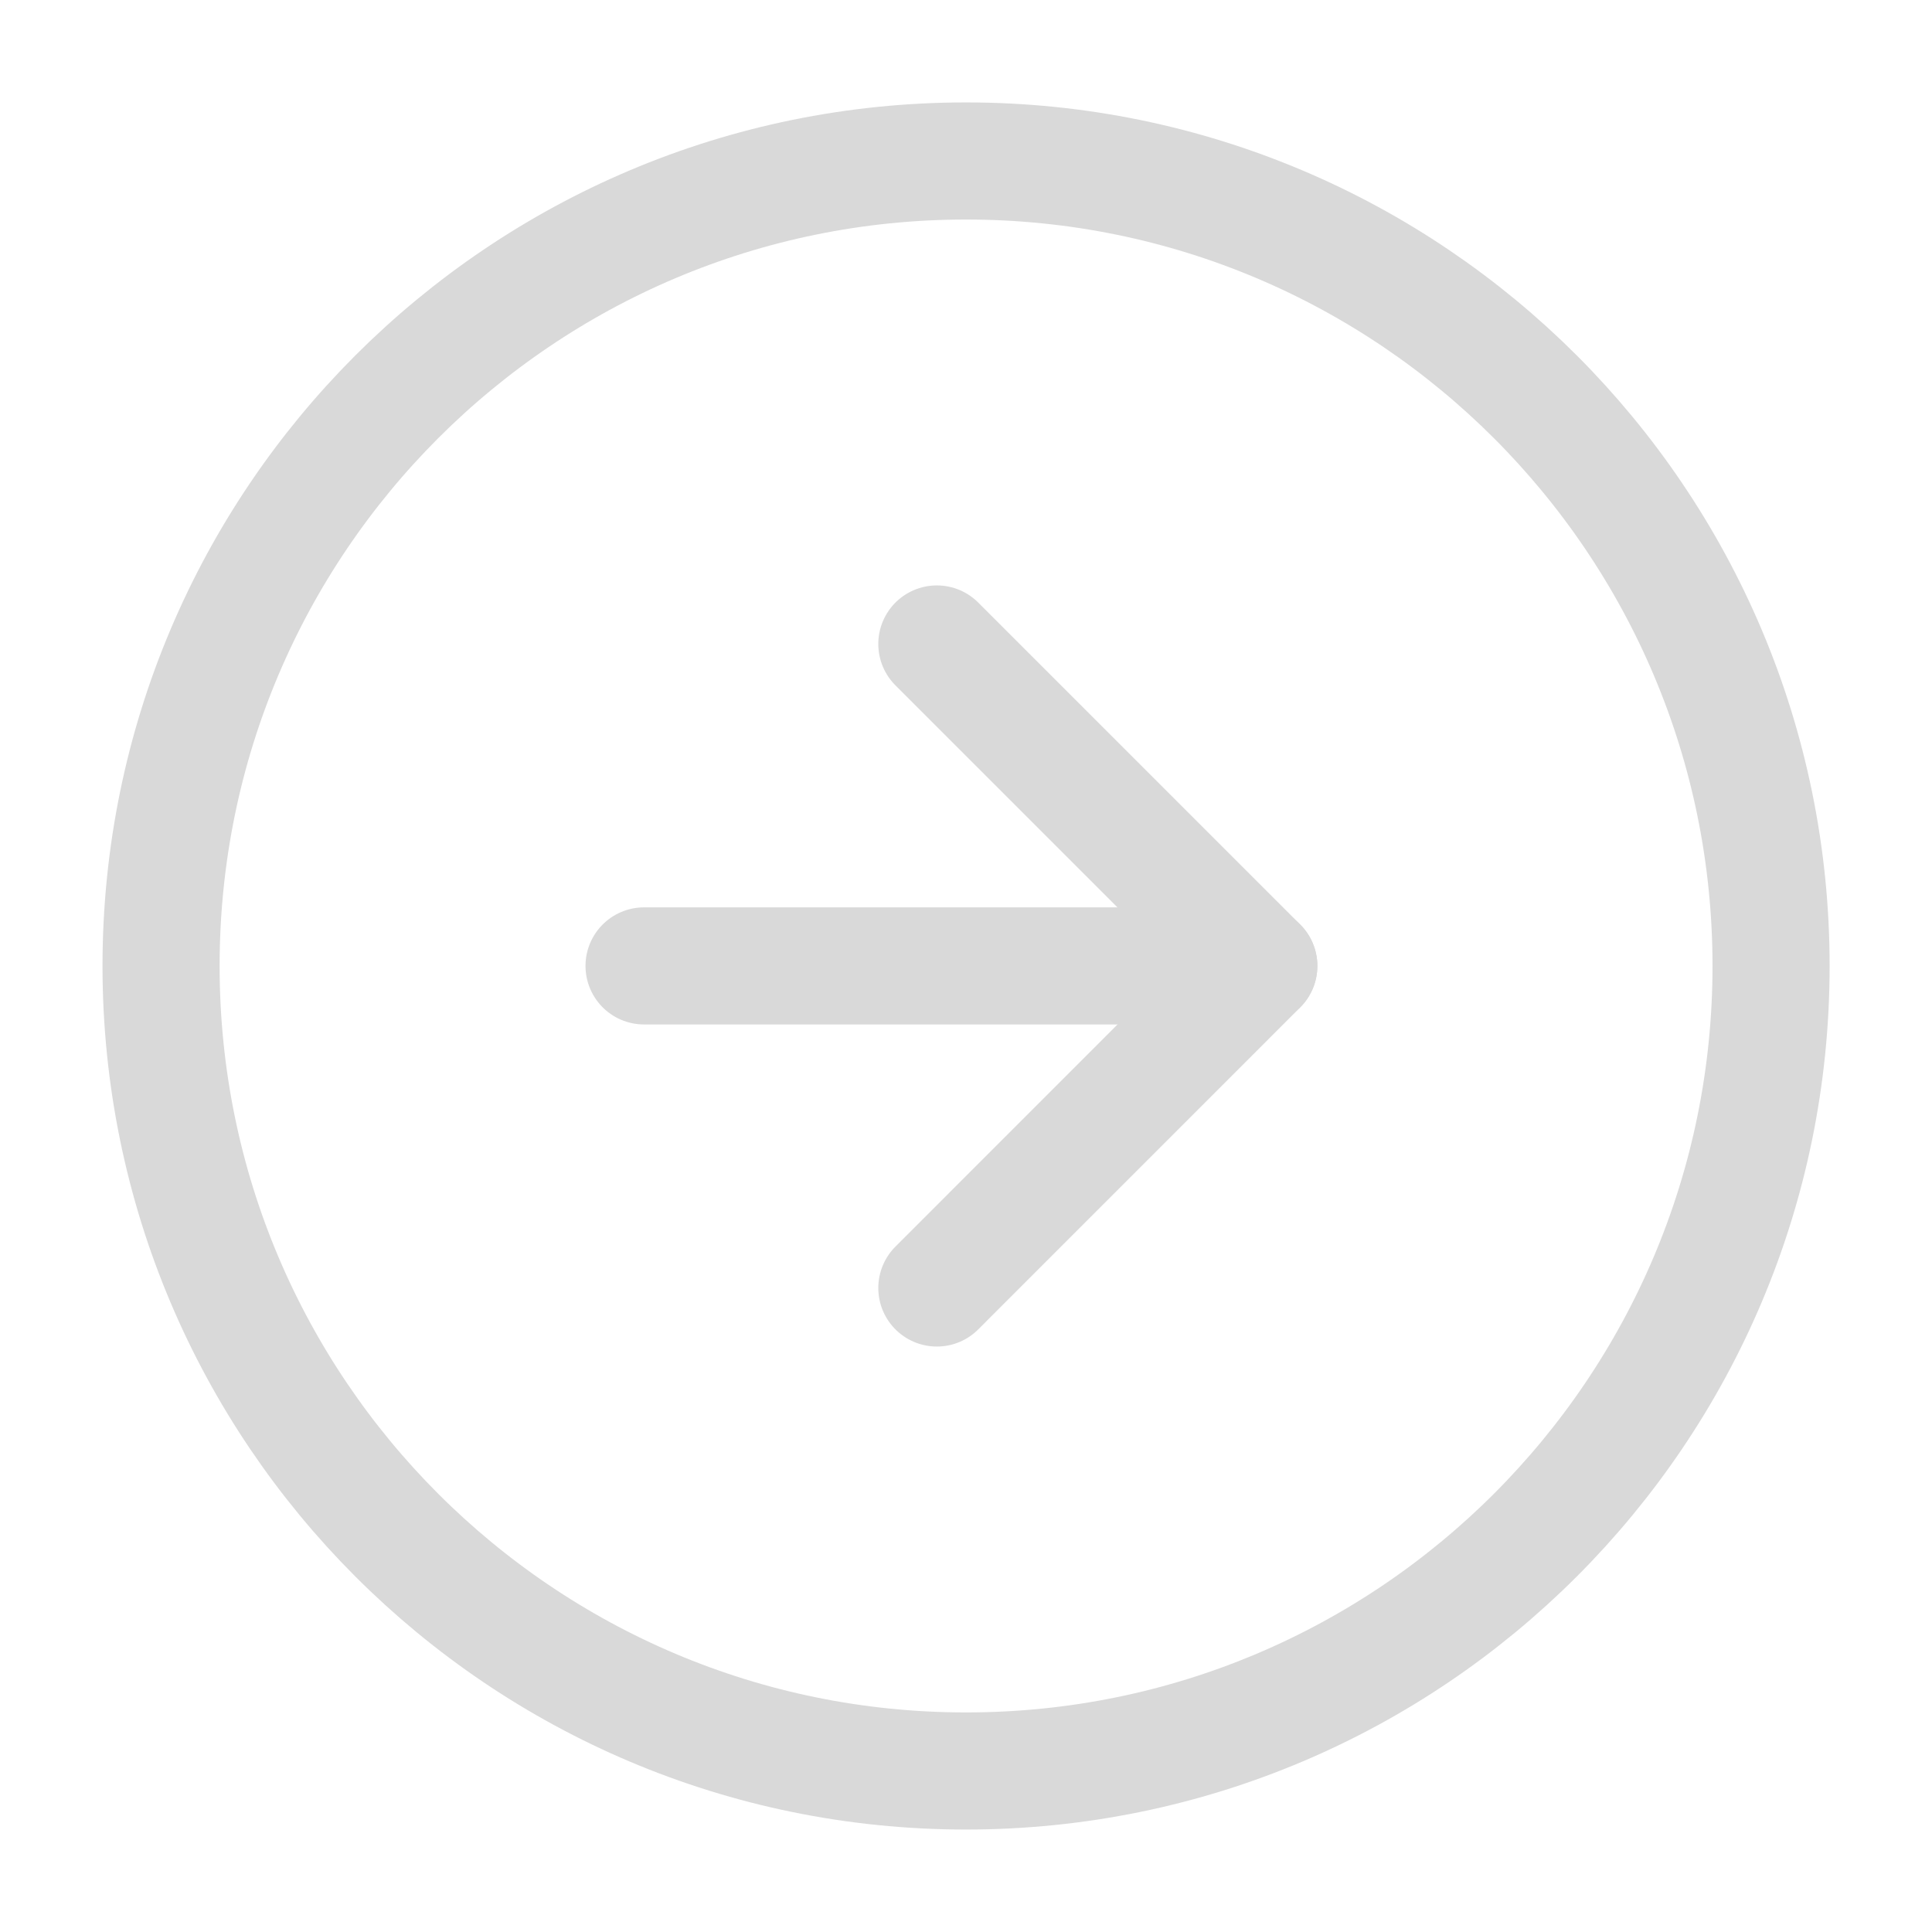 <svg width="44" height="44" viewBox="0 0 44 44" fill="none" xmlns="http://www.w3.org/2000/svg">
<g id="Property 1=Default">
<path id="Vector" d="M22.001 40.333C32.127 40.333 40.335 32.125 40.335 21.999C40.335 11.874 32.127 3.666 22.001 3.666C11.876 3.666 3.668 11.874 3.668 21.999C3.668 32.125 11.876 40.333 22.001 40.333Z" stroke="#D9D9D9" stroke-width="2.667" stroke-linecap="round" stroke-linejoin="round"/>
<path id="Vector_2" d="M21.336 29.333L28.669 21.999L21.336 14.666" stroke="#D9D9D9" stroke-width="2.667" stroke-linecap="round" stroke-linejoin="round"/>
<path id="Vector_3" d="M14.668 21.998L28.668 21.998" stroke="#D9D9D9" stroke-width="2.667" stroke-linecap="round" stroke-linejoin="round"/>
</g>
</svg>
